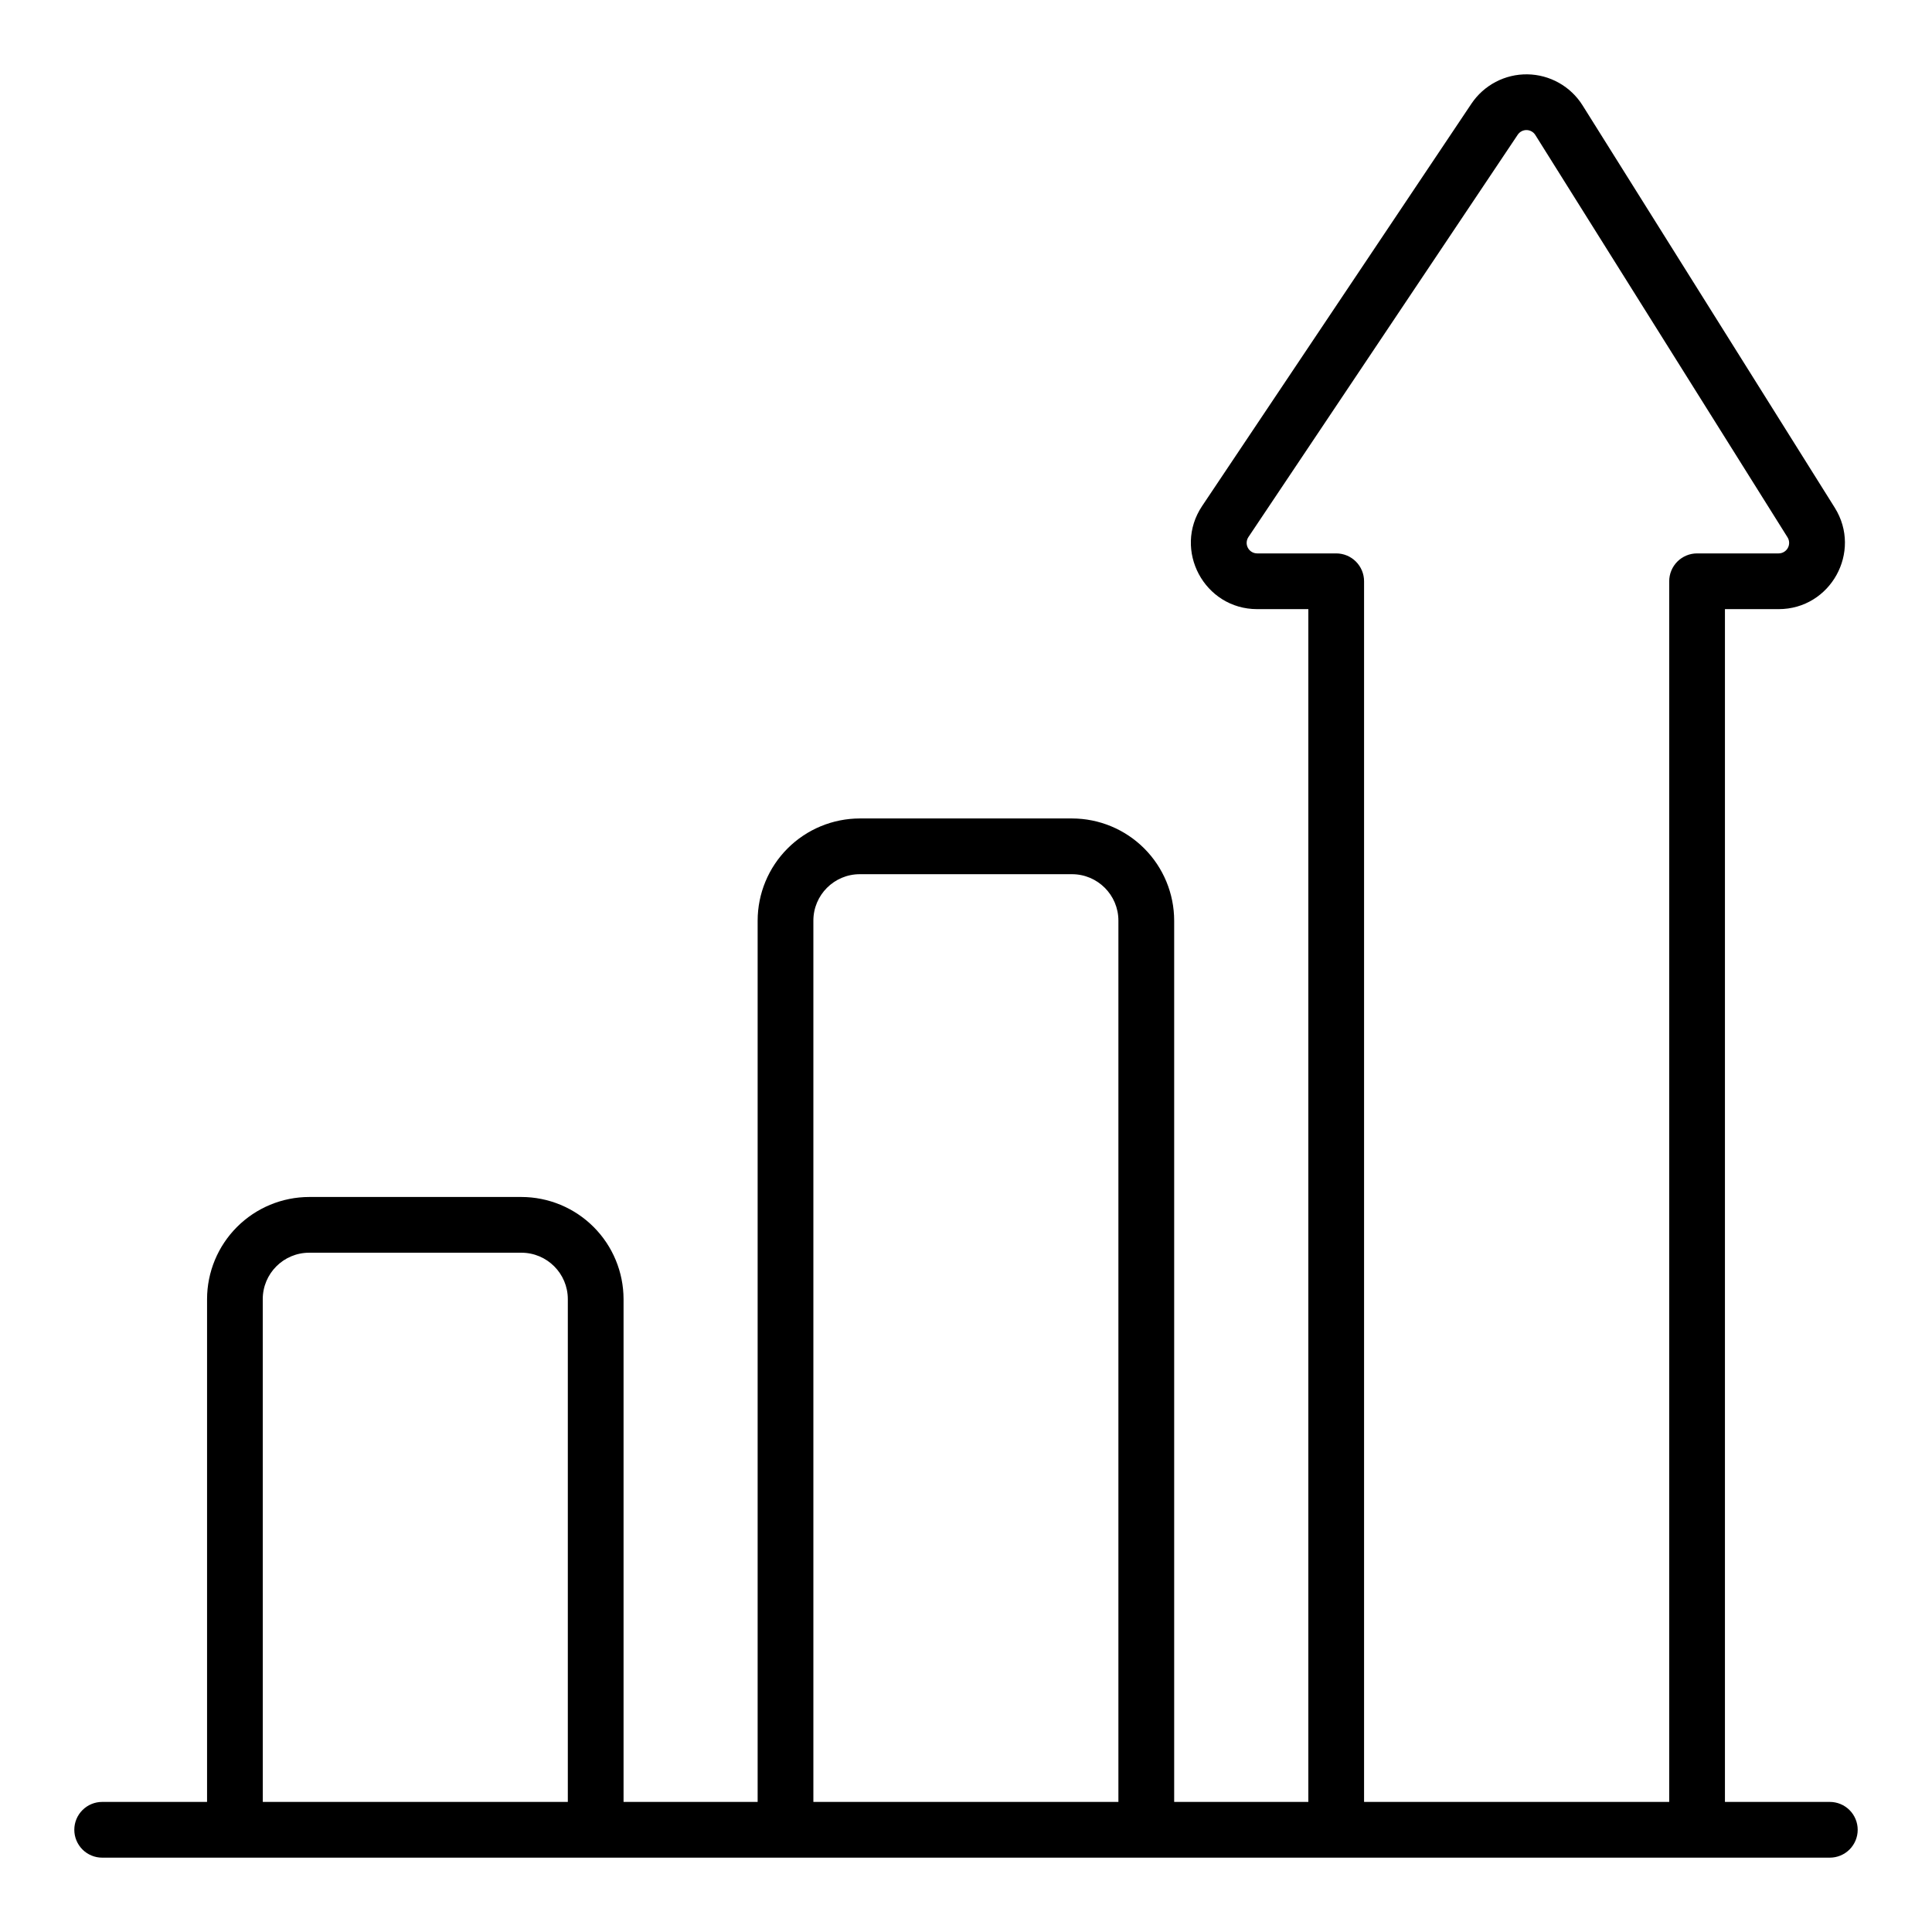 <?xml version="1.0" encoding="UTF-8"?> <svg xmlns="http://www.w3.org/2000/svg" width="512" height="512" viewBox="0 0 512 512" fill="none"><path d="M27.077 492.298H484.923C486.882 492.298 488.76 491.52 490.145 490.135C491.53 488.75 492.308 486.871 492.308 484.913C492.308 482.954 491.53 481.076 490.145 479.691C488.76 478.306 486.882 477.528 484.923 477.528H457.127V161.427H471.345C485.13 161.427 493.539 146.235 486.233 134.547L419.397 27.923C417.84 25.443 415.688 23.391 413.136 21.955C410.584 20.519 407.713 19.744 404.785 19.701C401.857 19.658 398.964 20.348 396.371 21.709C393.778 23.069 391.566 25.056 389.937 27.49L318.572 134.104C310.784 145.742 319.143 161.427 333.174 161.427H346.723V477.528H311.168V243.978C311.16 236.799 308.305 229.916 303.229 224.84C298.153 219.764 291.27 216.908 284.091 216.901H227.86C220.681 216.908 213.798 219.764 208.722 224.84C203.646 229.916 200.791 236.799 200.783 243.978V477.528H165.248V344.29C165.24 337.111 162.385 330.229 157.309 325.153C152.233 320.076 145.35 317.221 138.171 317.213H81.95C74.771 317.221 67.888 320.076 62.812 325.153C57.736 330.229 54.88 337.111 54.873 344.29V477.528H27.077C25.119 477.528 23.24 478.306 21.855 479.691C20.47 481.076 19.692 482.954 19.692 484.913C19.692 486.871 20.47 488.75 21.855 490.135C23.24 491.52 25.119 492.298 27.077 492.298ZM354.107 146.658H333.174C332.668 146.66 332.17 146.524 331.735 146.265C331.301 146.006 330.944 145.633 330.706 145.186C330.467 144.74 330.354 144.237 330.379 143.731C330.405 143.225 330.568 142.736 330.851 142.316L402.215 35.702C402.474 35.316 402.824 35.001 403.236 34.785C403.647 34.57 404.106 34.461 404.57 34.469C405.035 34.477 405.49 34.601 405.894 34.83C406.298 35.059 406.638 35.386 406.883 35.781L473.708 142.385C473.975 142.807 474.123 143.293 474.137 143.791C474.151 144.29 474.032 144.784 473.79 145.22C473.549 145.657 473.194 146.021 472.764 146.273C472.334 146.526 471.844 146.659 471.345 146.658H449.743C447.784 146.658 445.906 147.436 444.521 148.821C443.136 150.206 442.358 152.084 442.358 154.043V477.528H361.492V154.043C361.492 152.084 360.714 150.206 359.329 148.821C357.944 147.436 356.066 146.658 354.107 146.658ZM215.552 243.978C215.552 237.184 221.066 231.67 227.86 231.67H284.081C290.875 231.67 296.389 237.184 296.389 243.978V477.528H215.552V243.978ZM69.632 344.29C69.632 337.496 75.146 331.982 81.94 331.982H138.171C144.965 331.982 150.479 337.496 150.479 344.29V477.528H69.642L69.632 344.29Z" fill="black"></path></svg> 